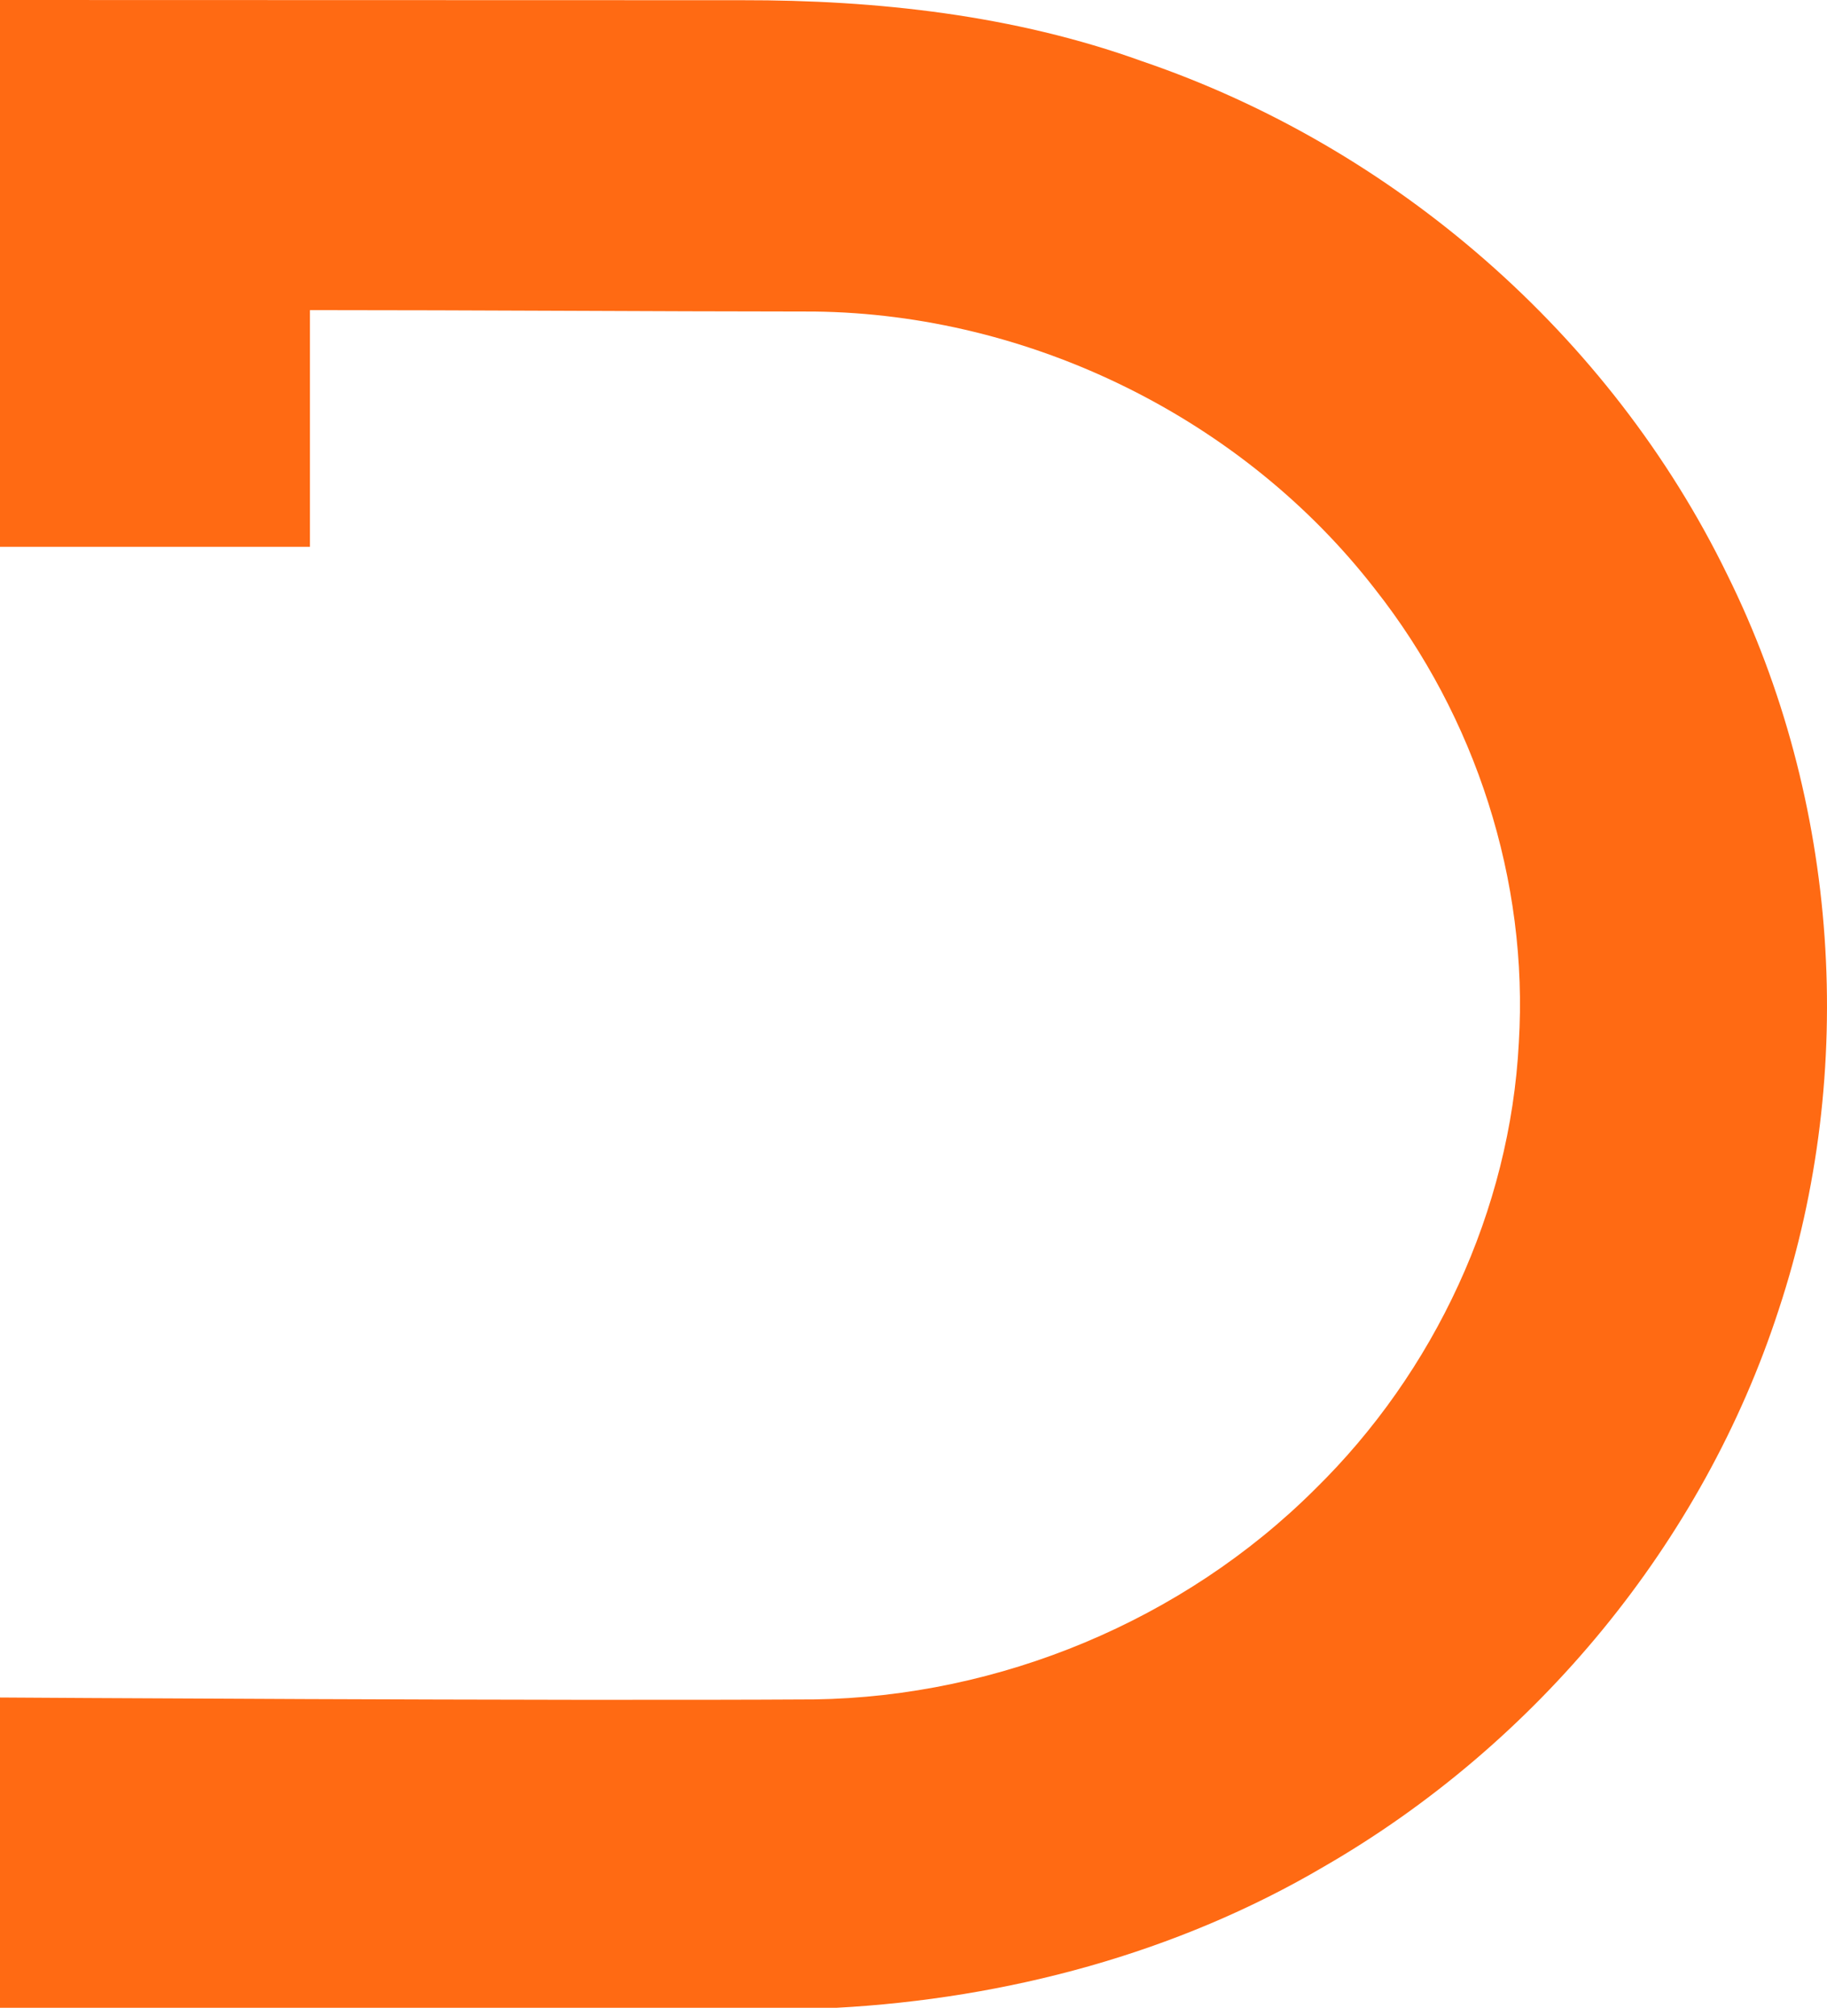 <svg xmlns="http://www.w3.org/2000/svg" width="224" height="247" viewBox="0 0 224 247" fill="none"><path d="M0 -1.86265e-09L90.999 0.025C107.5 -1.86265e-09 124.322 1.834 140.012 7.498C170.926 18.016 197.448 41.034 211.767 70.408C225.488 98.093 227.777 131.163 218.075 160.497C208.787 189.073 188.372 213.686 162.382 228.686C144.27 239.35 123.457 244.882 102.537 246.025H0V208C0 208 66.552 208.434 99.822 208.234C122.578 207.902 145.082 198.554 161.211 182.491C175.876 168.13 185.152 148.303 186.216 127.759C187.427 107.906 180.907 87.814 168.597 72.203C152.375 51.26 126.318 38.481 99.849 38.175C79.208 38.162 58.64 38 38 38V67H0V-1.86265e-09Z" fill="#FF6A13"></path></svg>